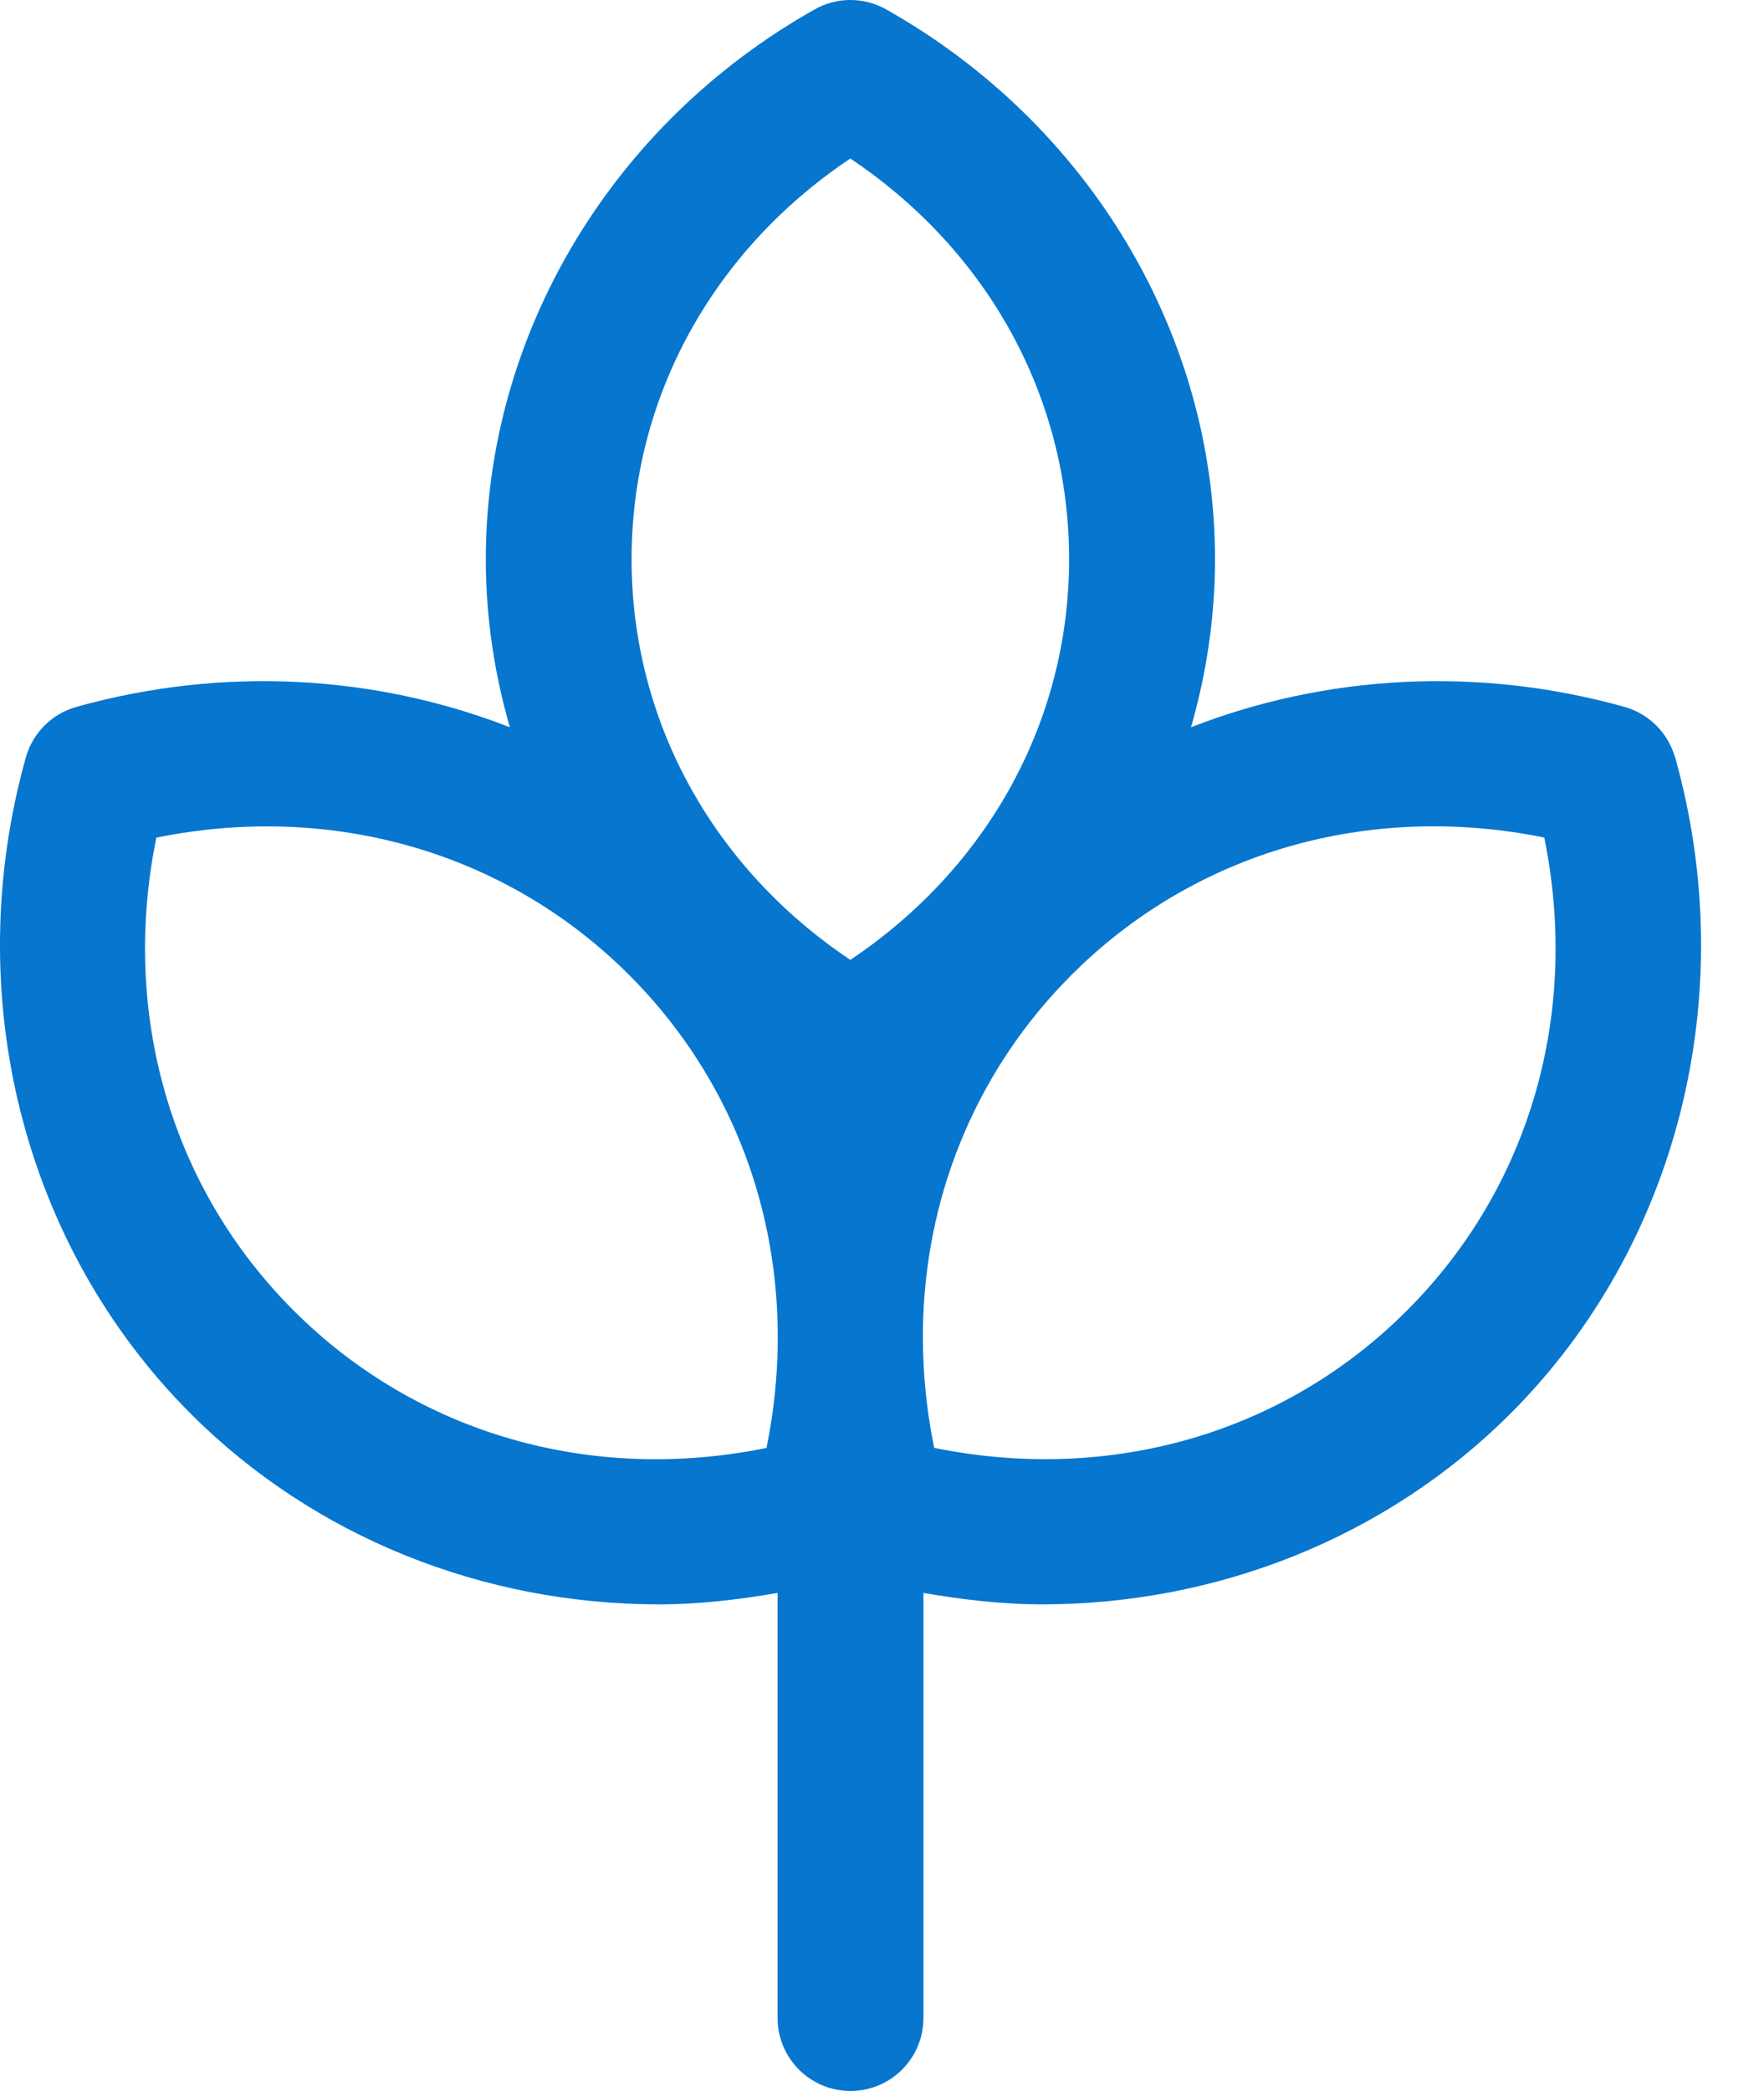 <svg width="27" height="32" viewBox="0 0 27 32" fill="none" xmlns="http://www.w3.org/2000/svg">
<path d="M25.639 11.593C25.532 11.217 25.239 10.923 24.864 10.818C22.621 10.191 20.29 10.326 18.23 11.13C18.468 10.301 18.597 9.437 18.597 8.558C18.597 5.116 16.668 1.893 13.564 0.144C13.223 -0.048 12.808 -0.048 12.469 0.144C9.364 1.893 7.436 5.117 7.436 8.558C7.436 9.437 7.564 10.299 7.804 11.13C5.743 10.326 3.413 10.191 1.17 10.818C0.794 10.923 0.501 11.216 0.395 11.593C-0.618 15.217 0.349 19.064 2.918 21.634C4.813 23.531 7.405 24.553 10.088 24.553C10.691 24.553 11.296 24.482 11.902 24.378V30.884C11.902 31.5 12.402 32 13.018 32C13.635 32 14.134 31.5 14.134 30.884V24.378C14.74 24.482 15.345 24.553 15.948 24.553C18.631 24.553 21.223 23.529 23.119 21.634C25.689 19.064 26.654 15.217 25.641 11.593H25.639ZM11.899 20.164C11.923 20.82 11.869 21.489 11.732 22.159C9.049 22.706 6.38 21.942 4.494 20.056C2.609 18.171 1.846 15.505 2.393 12.819C5.078 12.274 7.748 13.038 9.631 14.922C11.044 16.335 11.827 18.188 11.899 20.16L11.899 20.164ZM13.015 14.69C10.907 13.278 9.667 11.029 9.667 8.558C9.667 6.088 10.907 3.838 13.015 2.426C15.124 3.838 16.364 6.087 16.364 8.558C16.364 11.028 15.124 13.278 13.015 14.69ZM21.536 20.055C19.653 21.942 16.989 22.705 14.299 22.158C14.162 21.488 14.108 20.819 14.131 20.163V20.159C14.204 18.187 14.987 16.334 16.4 14.921C18.284 13.036 20.951 12.273 23.637 12.818C24.184 15.504 23.421 18.17 21.536 20.055Z" fill="#0676CF"/>
</svg>
